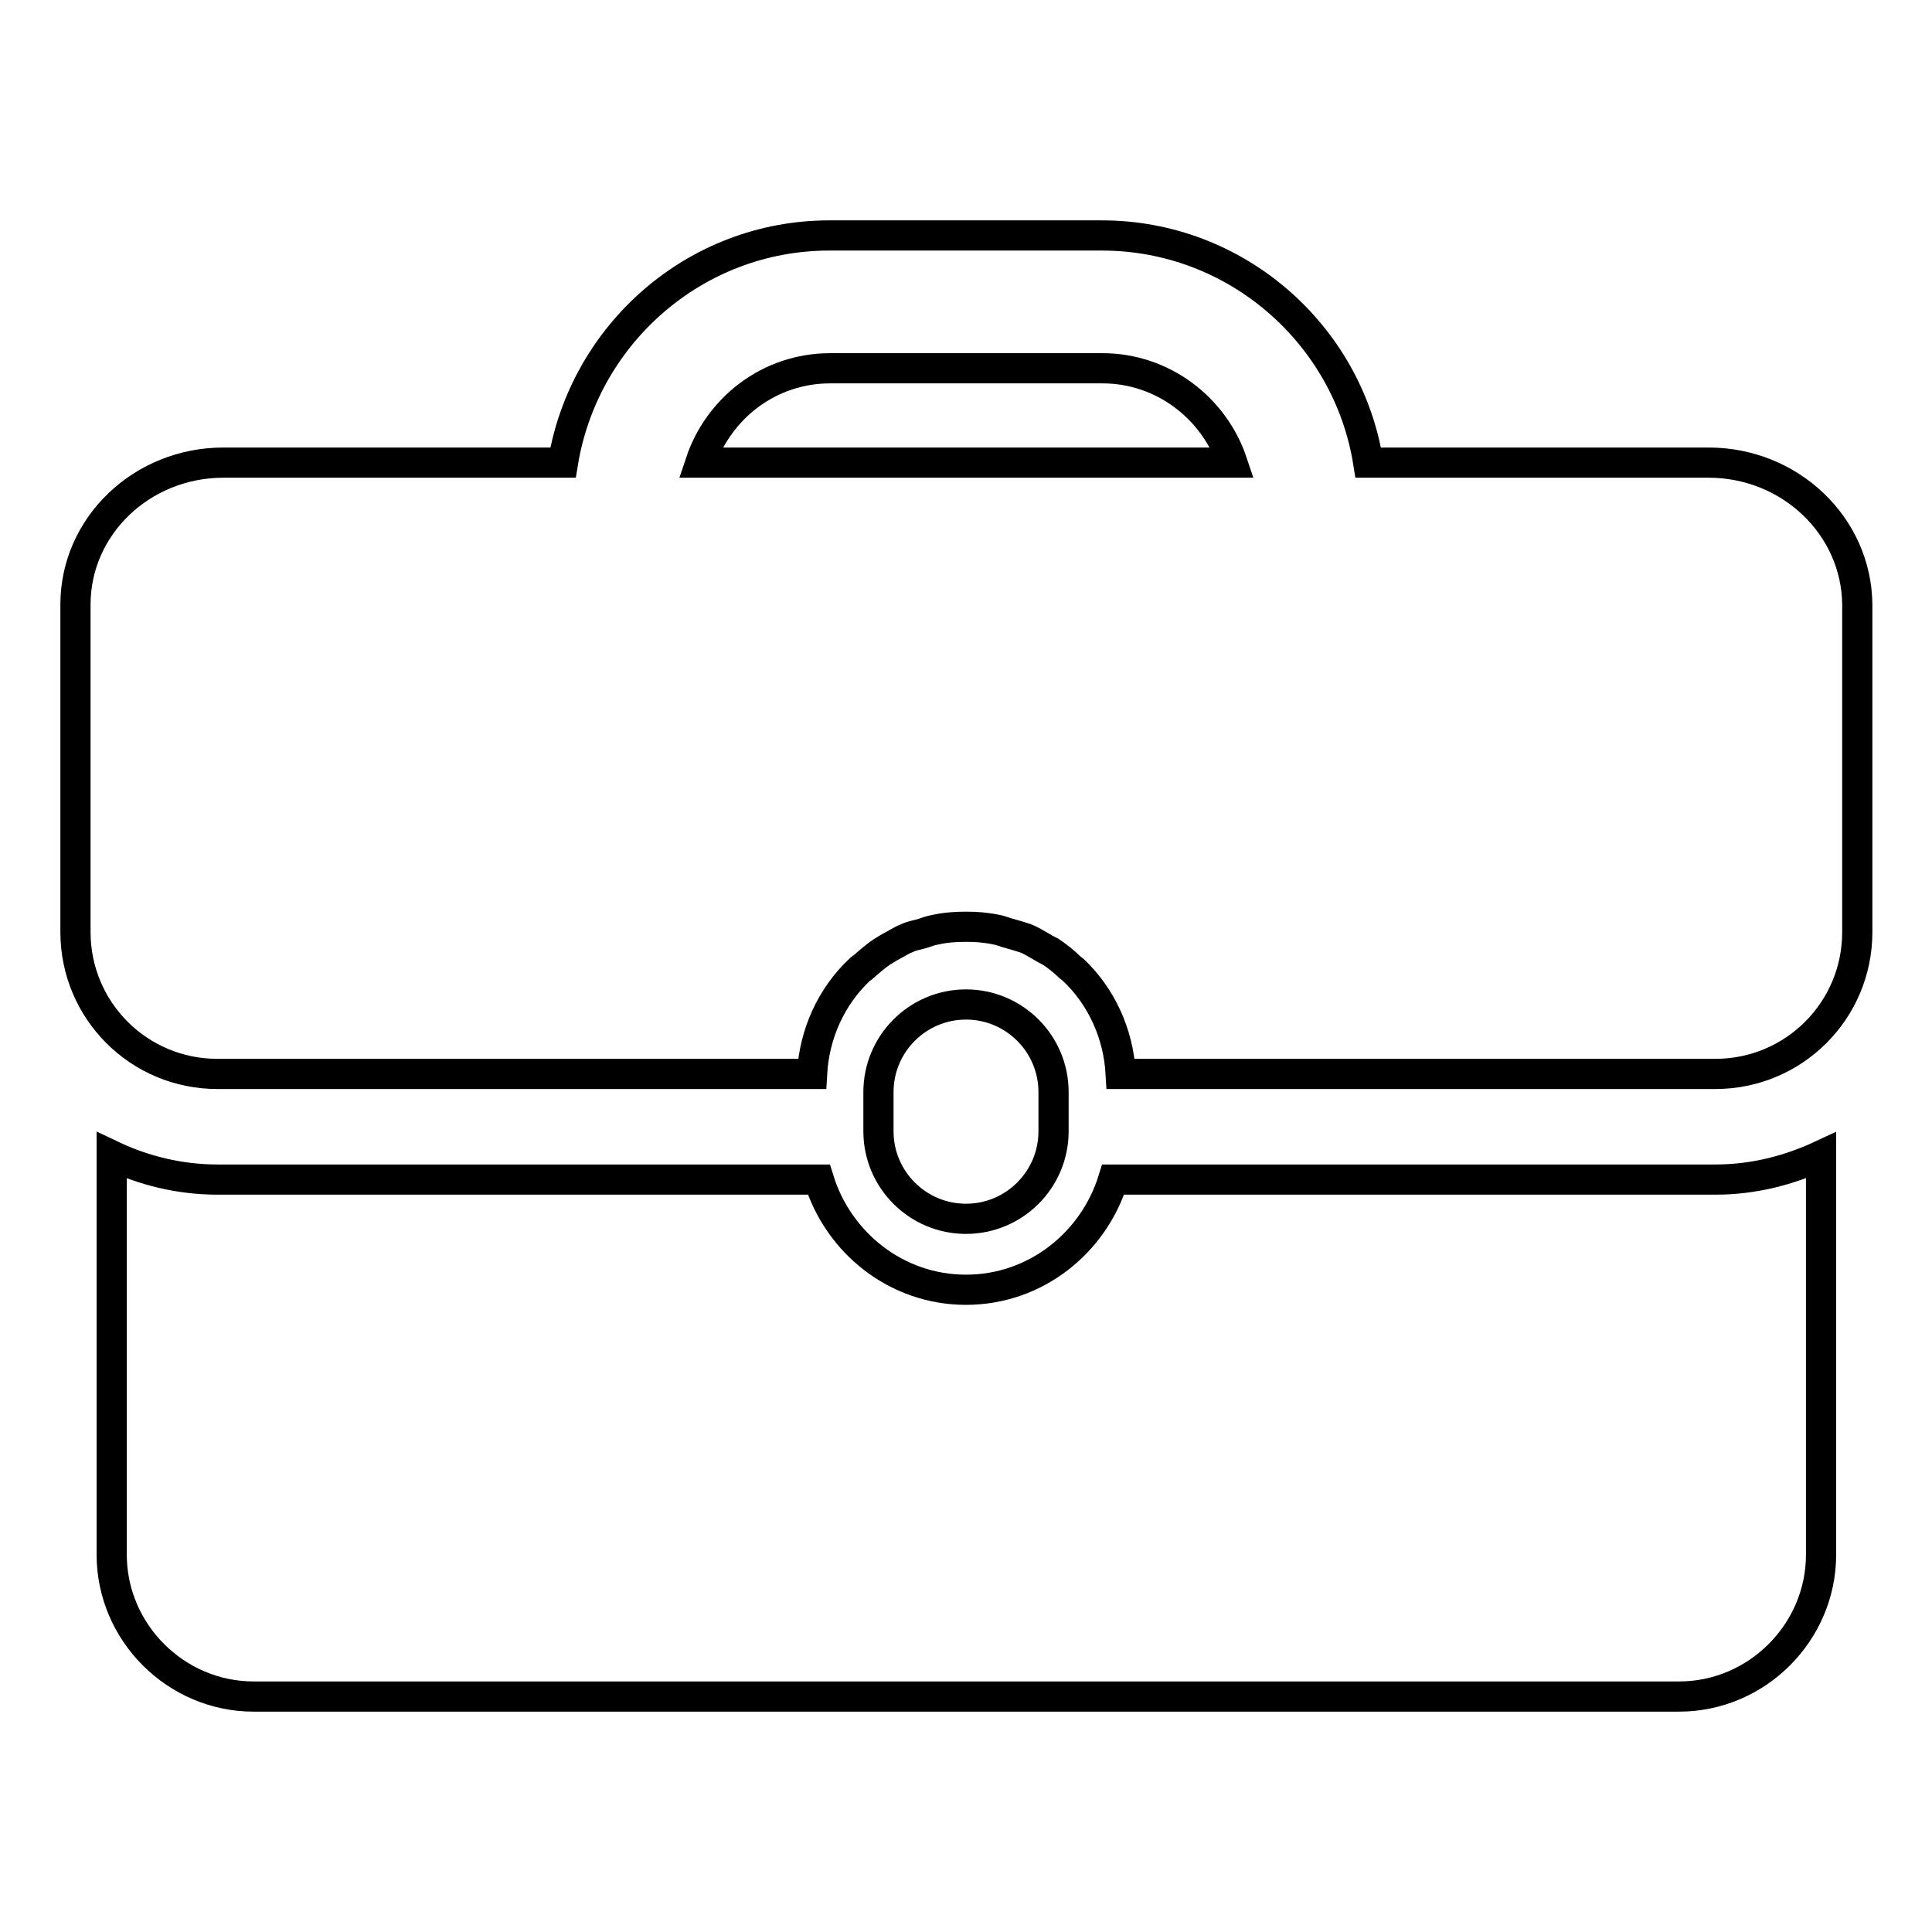 <?xml version="1.0" encoding="utf-8"?>
<!-- Svg Vector Icons : http://www.onlinewebfonts.com/icon -->
<!DOCTYPE svg PUBLIC "-//W3C//DTD SVG 1.1//EN" "http://www.w3.org/Graphics/SVG/1.1/DTD/svg11.dtd">
<svg version="1.1" xmlns="http://www.w3.org/2000/svg" xmlns:xlink="http://www.w3.org/1999/xlink" x="0px" y="0px" viewBox="0 0 256 256" enable-background="new 0 0 256 256" xml:space="preserve">
<g> <path stroke-width="4" fill-opacity="0" stroke="#000000"  d="M139.6,149.9v-5.2c0-6.4-5.2-11.6-11.6-11.6c-6.4,0-11.6,5.2-11.6,11.6v5.2c0,6.4,5.2,11.6,11.6,11.6 C134.4,161.5,139.6,156.3,139.6,149.9z M147.5,156.3c-2.6,8.4-10.3,14.6-19.5,14.6c-9.2,0-16.9-6.2-19.5-14.6H28.8 c-5,0-9.8-1.2-14-3.2V206c0,10.3,8.5,18.8,18.8,18.8h188.9c10.3,0,18.8-8.5,18.8-18.8v-52.9c-4.3,2-9,3.2-14,3.2L147.5,156.3 L147.5,156.3z M226.4,61.3h-45.1c-2.7-17-17.5-30.1-35.3-30.1h-36.1c-17.8,0-32.5,13.1-35.3,30.1H29.6C18.8,61.3,10,69.7,10,80.1 v43.4c0,10.4,8.4,18.8,18.8,18.8h78.8c0.3-5.4,2.6-10.3,6.3-13.8c0.1-0.1,0.2-0.2,0.4-0.3c0.8-0.7,1.7-1.5,2.6-2.1 c0.3-0.2,0.7-0.4,1-0.6c0.8-0.4,1.5-0.9,2.3-1.2c0.6-0.3,1.3-0.4,2-0.6c0.6-0.2,1.1-0.4,1.7-0.5c1.3-0.3,2.7-0.4,4.1-0.4 c1.4,0,2.7,0.1,4.1,0.4c0.6,0.1,1.2,0.4,1.7,0.5c0.7,0.2,1.4,0.4,2,0.6c0.8,0.3,1.6,0.8,2.3,1.2c0.3,0.2,0.7,0.4,1.1,0.6 c0.9,0.6,1.8,1.3,2.6,2.1c0.1,0.1,0.3,0.2,0.4,0.3c3.7,3.5,6,8.4,6.3,13.8h78.8c10.4,0,18.8-8.4,18.8-18.8V80.1 C246,69.7,237.2,61.3,226.4,61.3z M92.8,61.3c2.4-7.2,9.1-12.5,17.2-12.5h36.1c8,0,14.8,5.3,17.2,12.5H92.8z"/></g>
</svg>